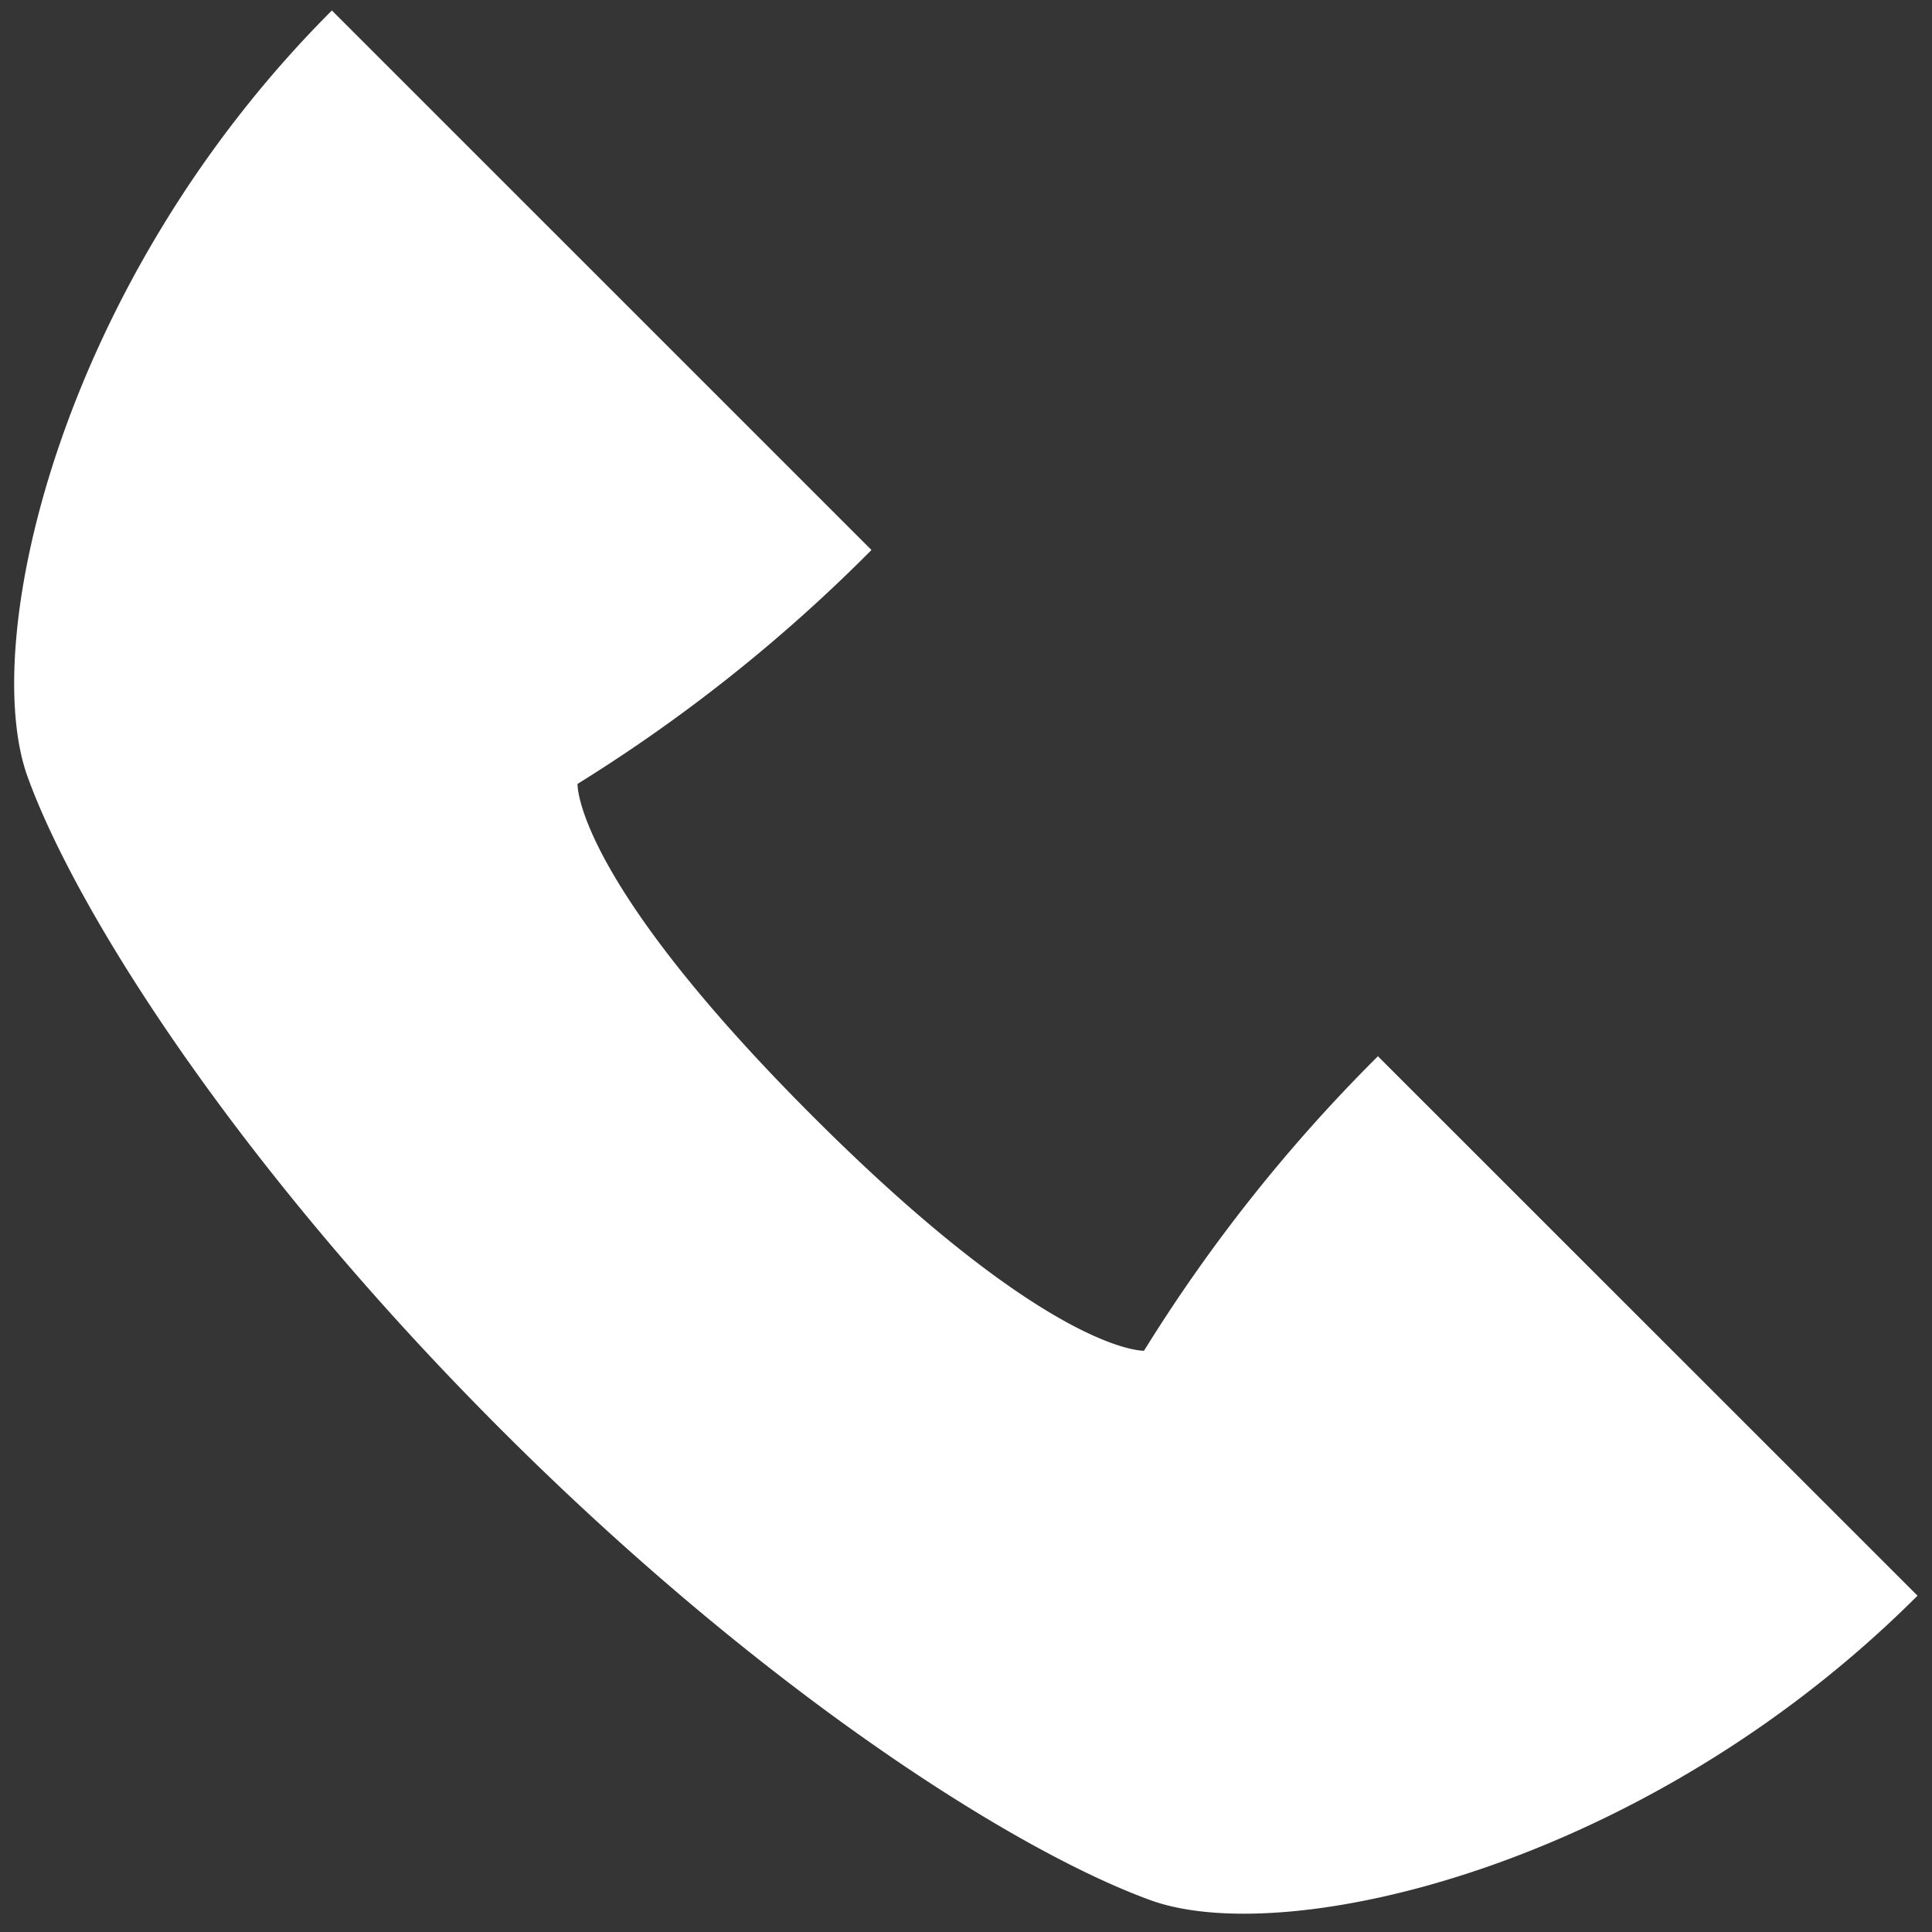 <svg id="icn_tel01.svg" xmlns="http://www.w3.org/2000/svg" width="28" height="28" viewBox="0 0 28 28">
  <rect x="0" y="0" width="28" height="28" fill="#333333" stroke="none"/>
  <defs>
    <style>
      .cls-1, .cls-2 {
        fill: #fff;
      }

      .cls-1 {
        opacity: 0.01;
      }

      .cls-2 {
        fill-rule: evenodd;
      }
    </style>
  </defs>
  <rect id="bg" class="cls-1" width="28" height="28"/>
  <path id="icon" class="cls-2" d="M1208.97,97.308a23.359,23.359,0,0,0-3.39,4.268s-1.35.055-4.81-3.407-3.4-4.808-3.4-4.808a23.3,23.3,0,0,0,4.26-3.39l-7.82-7.819c-3.94,3.938-5.12,9.144-4.41,11.106s3.03,5.624,6.84,9.439,7.48,6.135,9.44,6.844,7.17-.476,11.11-4.415Z" transform="translate(-1189 -82)"/>
</svg>
